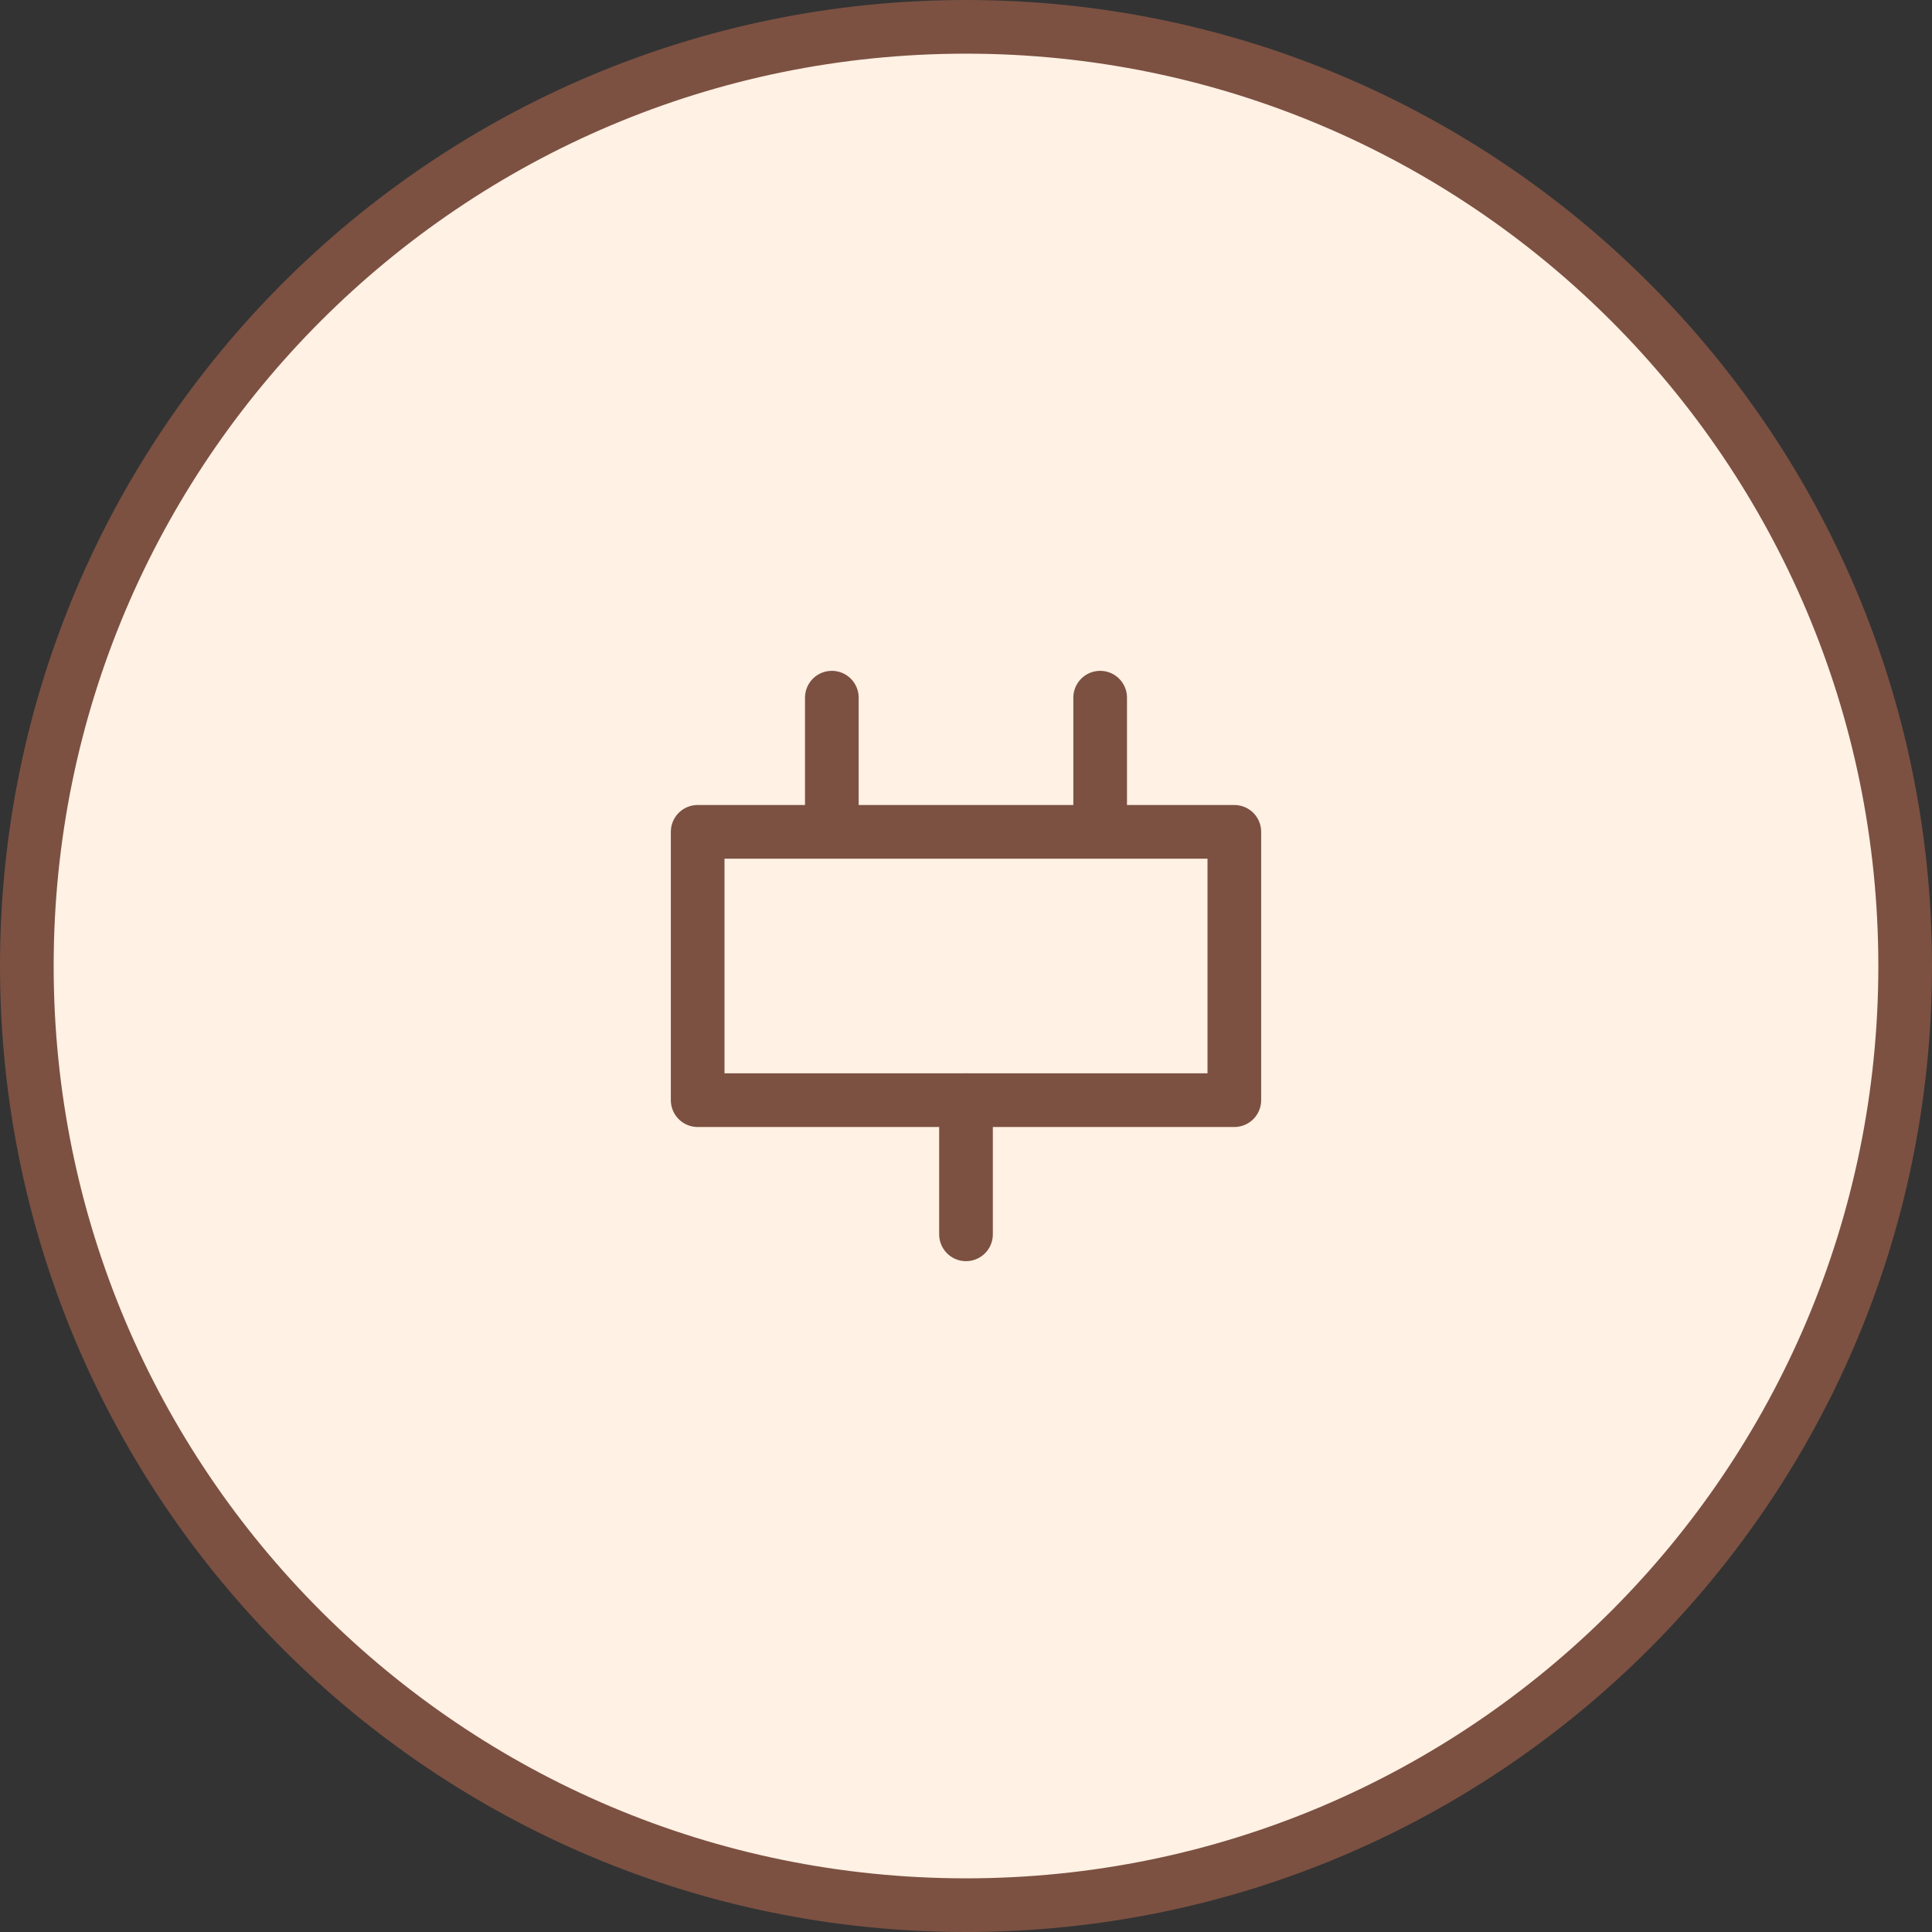 <?xml version="1.0" encoding="UTF-8"?>
<svg xmlns="http://www.w3.org/2000/svg" width="72" height="72" viewBox="0 0 72 72" fill="none">
  <rect x="0" y="0" width="72" height="72" fill="#333333" stroke="none"/>
  <path d="M36 71C55.33 71 71 55.33 71 36C71 16.67 55.33 1 36 1C16.67 1 1 16.67 1 36C1 55.33 16.67 71 36 71Z" fill="#FFF1E4" stroke="#7C5142" stroke-width="2"></path>
  <path d="M31 26V31M41 26V31M26 31H46V41H26V31Z" stroke="#7C5142" stroke-width="2" stroke-linecap="round" stroke-linejoin="round"></path>
  <path d="M36 46V41" stroke="#7C5142" stroke-width="2" stroke-linecap="round" stroke-linejoin="round"></path>
</svg>
